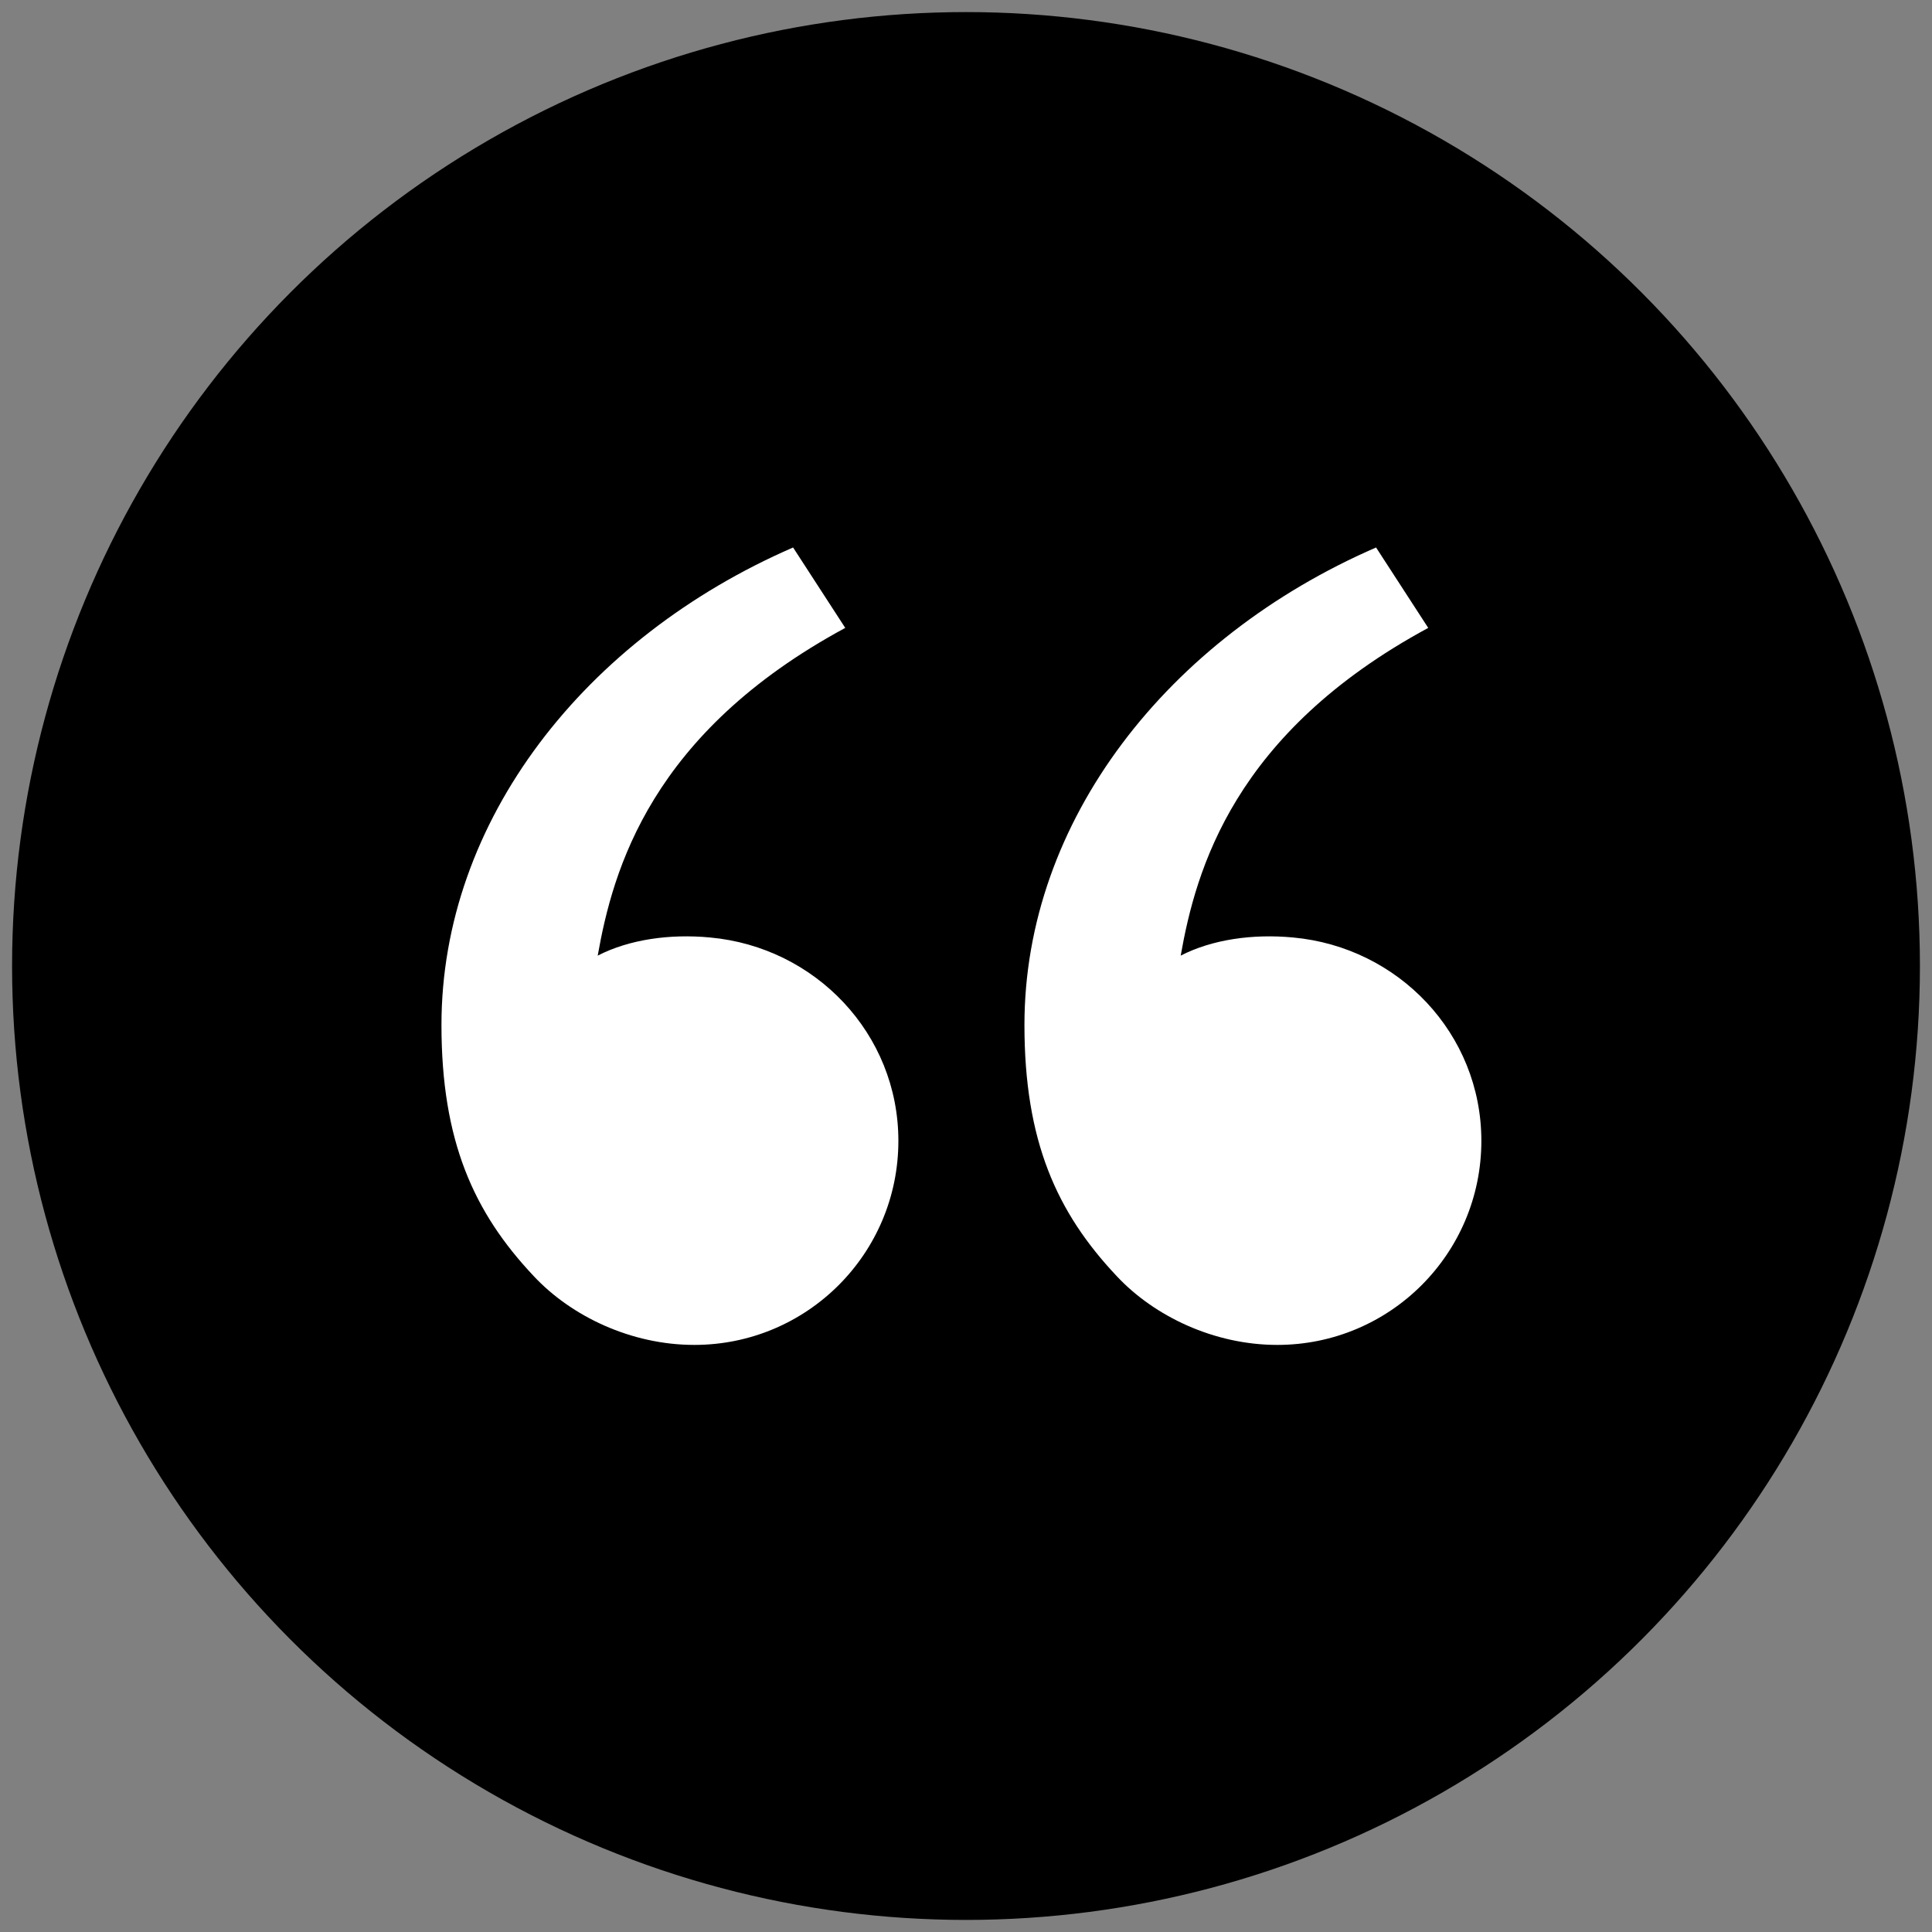 <?xml version="1.0" encoding="utf-8"?>
<!-- Generator: Adobe Illustrator 27.7.0, SVG Export Plug-In . SVG Version: 6.00 Build 0)  -->
<svg version="1.1"
	 id="svg2" xmlns:svg="http://www.w3.org/2000/svg" xmlns:rdf="http://www.w3.org/1999/02/22-rdf-syntax-ns#" xmlns:inkscape="http://www.inkscape.org/namespaces/inkscape" xmlns:dc="http://purl.org/dc/elements/1.1/" xmlns:sodipodi="http://sodipodi.sourceforge.net/DTD/sodipodi-0.dtd" xmlns:cc="http://creativecommons.org/ns#"
	 xmlns="http://www.w3.org/2000/svg" xmlns:xlink="http://www.w3.org/1999/xlink" x="0px" y="0px" viewBox="0 0 800 800"
	 style="enable-background:new 0 0 800 800;" xml:space="preserve">
<rect x="0" y="0" width="800" height="800" fill="#808080" stroke="none"/>
<style type="text/css">
	.st0{fill:none;}
	.st1{fill:#FFFFFF;}
</style>
<g>
	<circle cx="400" cy="400" r="395"/>
	<g>
		<path class="st0" d="M110.3,110.3h579.3v579.3H110.3V110.3z"/>
		<path class="st1" d="M221,528.4c-24.9-26.4-38.2-56-38.2-104c0-84.5,59.3-160.2,145.6-197.7l21.6,33.3
			c-80.5,43.5-96.2,100.1-102.5,135.7c13-6.7,29.9-9.1,46.6-7.5c43.5,4,77.9,39.8,77.9,84.2c0,46.7-37.8,84.5-84.5,84.5
			C261.4,556.9,236.6,545.1,221,528.4z M462.4,528.4c-24.9-26.4-38.2-56-38.2-104c0-84.5,59.3-160.2,145.6-197.7l21.6,33.3
			c-80.5,43.5-96.2,100.1-102.5,135.7c13-6.7,29.9-9.1,46.6-7.5c43.5,4,77.9,39.8,77.9,84.2c0,46.7-37.8,84.5-84.5,84.5
			C502.8,556.9,478,545.1,462.4,528.4L462.4,528.4z"/>
	</g>
</g>
</svg>
